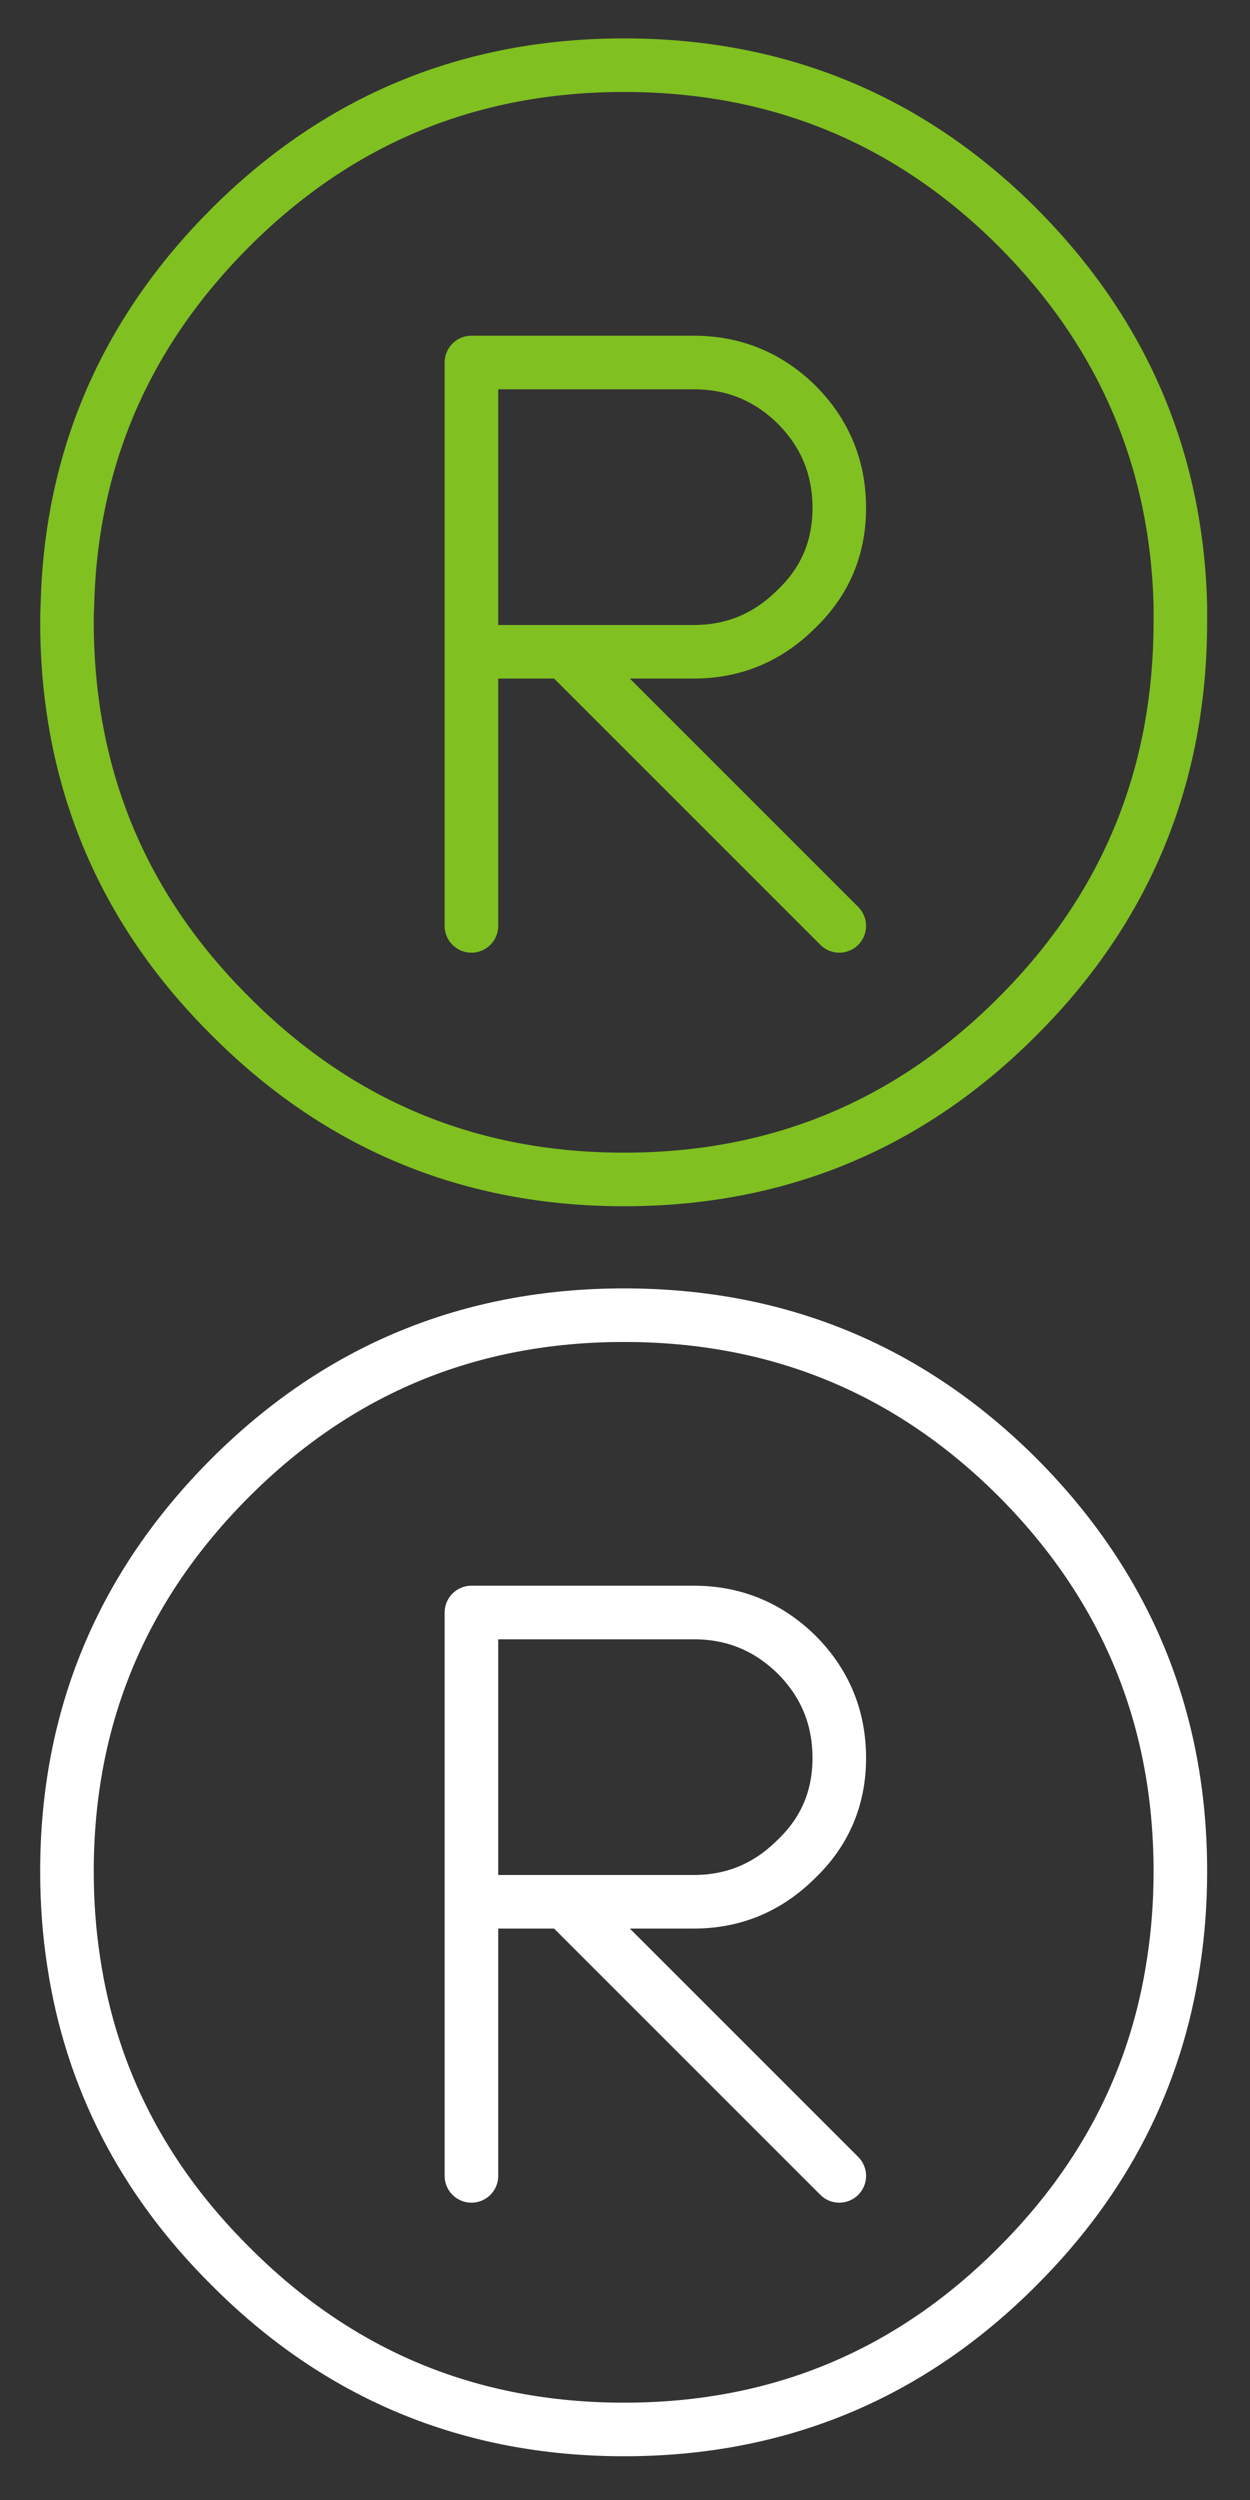 
<svg xmlns="http://www.w3.org/2000/svg" version="1.1" xmlns:xlink="http://www.w3.org/1999/xlink" preserveAspectRatio="none" x="0px" y="0px" width="70px" height="140px" viewBox="0 0 70 140">
<rect x="0" y="0" width="70" height="140" fill="#333333" stroke="none"/>
<defs>
<path id="Layer0_0_1_STROKES" stroke="#80C021" stroke-width="3" stroke-linejoin="round" stroke-linecap="round" fill="none" d="
M 26.4 51.85
L 26.4 36.5 26.4 20.3 38.85 20.3
Q 42.2 20.3 44.6 22.65 47 25.05 47 28.45 47 31.8 44.6 34.1 42.2 36.5 38.85 36.5
L 31.65 36.5 47 51.85
M 66.1 34.8
Q 66.1 47.8 57 56.9 47.9 66.05 34.95 66.05 22 66.05 12.9 56.9 3.75 47.8 3.75 34.8 3.75 34.322 3.775 33.85 4.089 21.561 12.9 12.75 22 3.65 34.95 3.65 47.9 3.65 57 12.75 65.763 21.561 66.1 33.85 66.1 34.322 66.1 34.8 Z
M 31.65 36.5
L 26.4 36.5"/>

<path id="Layer0_0_2_STROKES" stroke="#FFFFFF" stroke-width="3" stroke-linejoin="round" stroke-linecap="round" fill="none" d="
M 26.4 121.85
L 26.4 106.5 26.4 90.3 38.85 90.3
Q 42.2 90.3 44.6 92.65 47 95.05 47 98.45 47 101.8 44.6 104.1 42.2 106.5 38.85 106.5
L 31.65 106.5 47 121.85
M 66.1 104.8
Q 66.1 107.403 65.725 109.85 64.278 119.622 57 126.9 47.9 136.05 34.95 136.05 22 136.05 12.9 126.9 5.582 119.622 4.125 109.85 3.75 107.403 3.75 104.8 3.75 91.9 12.9 82.75 22 73.65 34.95 73.65 47.9 73.65 57 82.75 66.1 91.9 66.1 104.8 Z
M 31.65 106.5
L 26.4 106.5"/>
</defs>

<g transform="matrix( 1, 0, 0, 1, 0,0) ">
<use xlink:href="#Layer0_0_1_STROKES"/>

<use xlink:href="#Layer0_0_2_STROKES"/>
</g>
</svg>
